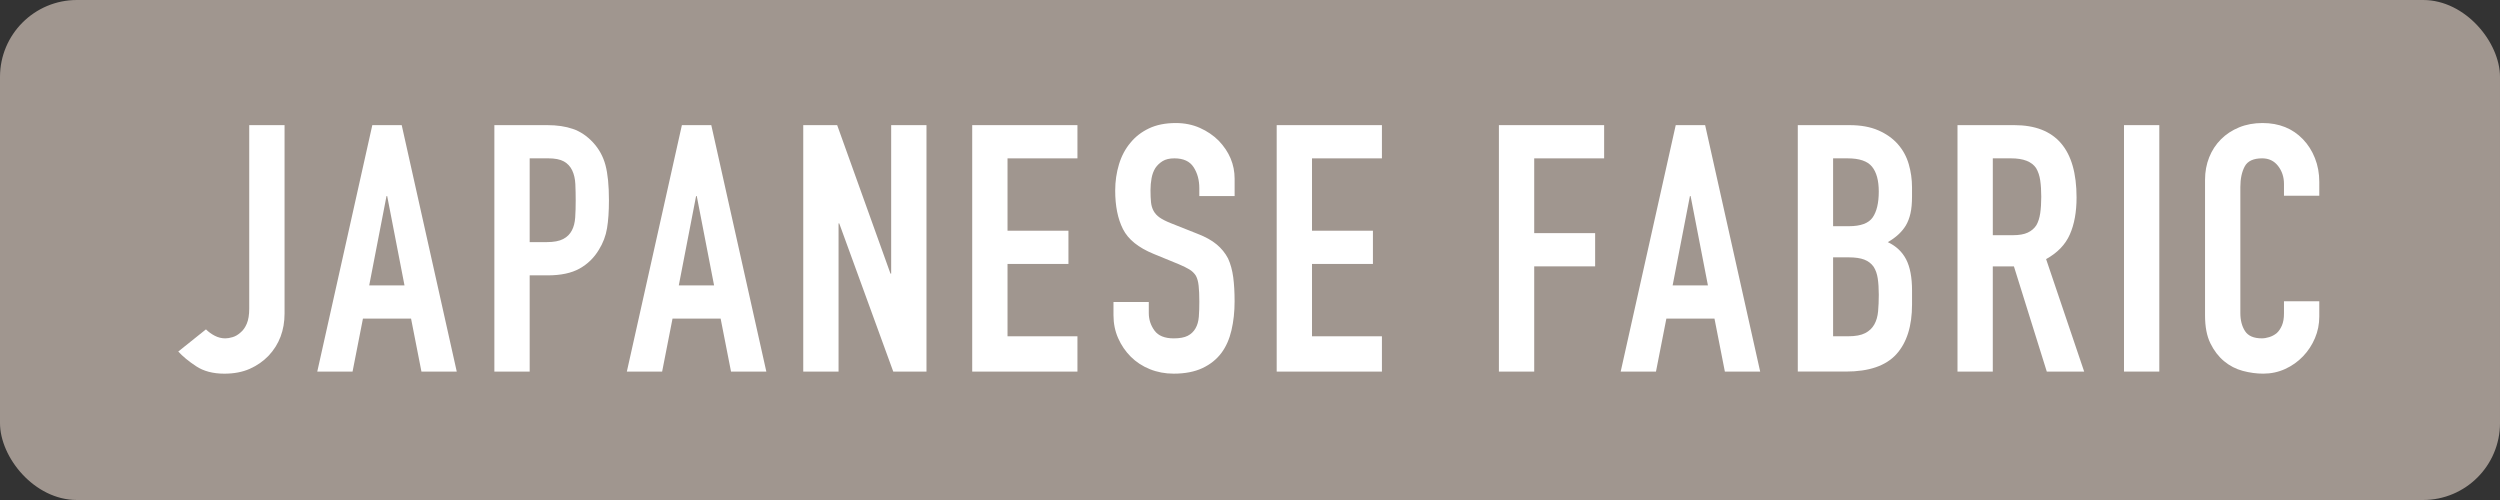 <?xml version="1.0" encoding="UTF-8"?><svg id="_レイヤー_2" xmlns="http://www.w3.org/2000/svg" width="130" height="26" viewBox="0 0 130 26"><rect x="0" y="0" width="130" height="26" fill="#333333" stroke="none"/><g id="layout"><g><rect width="130" height="26" rx="4" ry="4" style="fill:#a0968f;"/><g><path d="M14.797,6.507v9.792c0,.876-.276,1.608-.828,2.196-.276,.288-.603,.516-.981,.684s-.819,.252-1.323,.252c-.588,0-1.077-.129-1.467-.387-.391-.258-.699-.513-.928-.765l1.44-1.152c.132,.132,.285,.243,.459,.333,.174,.09,.357,.135,.549,.135,.108,0,.234-.021,.378-.064,.144-.042,.282-.123,.414-.243,.132-.108,.24-.261,.324-.459s.126-.459,.126-.783V6.507h1.836Z" style="fill:#fff;"/><path d="M16.498,19.322l2.862-12.815h1.529l2.862,12.815h-1.836l-.54-2.754h-2.502l-.54,2.754h-1.836Zm4.536-4.481l-.9-4.644h-.036l-.899,4.644h1.836Z" style="fill:#fff;"/><path d="M25.707,19.322V6.507h2.754c.504,0,.947,.065,1.332,.198,.384,.132,.731,.366,1.044,.702,.311,.336,.527,.73,.647,1.179s.181,1.059,.181,1.827c0,.576-.033,1.062-.1,1.458-.065,.396-.207,.768-.423,1.116-.252,.42-.588,.747-1.008,.981-.42,.233-.972,.351-1.656,.351h-.935v5.004h-1.836Zm1.836-11.088v4.356h.882c.372,0,.66-.054,.864-.162,.204-.108,.353-.258,.45-.45,.096-.18,.152-.402,.171-.666,.018-.264,.026-.558,.026-.882,0-.3-.006-.585-.018-.856-.013-.27-.066-.507-.162-.711-.097-.204-.24-.36-.432-.468-.192-.108-.469-.162-.828-.162h-.954Z" style="fill:#fff;"/><path d="M32.596,19.322l2.862-12.815h1.529l2.862,12.815h-1.836l-.54-2.754h-2.502l-.54,2.754h-1.836Zm4.536-4.481l-.9-4.644h-.036l-.899,4.644h1.836Z" style="fill:#fff;"/><path d="M41.769,19.322V6.507h1.764l2.772,7.722h.036V6.507h1.836v12.815h-1.728l-2.808-7.704h-.036v7.704h-1.836Z" style="fill:#fff;"/><path d="M50.555,19.322V6.507h5.472v1.728h-3.636v3.762h3.168v1.728h-3.168v3.762h3.636v1.836h-5.472Z" style="fill:#fff;"/><path d="M64.2,10.196h-1.836v-.414c0-.42-.099-.783-.297-1.089-.198-.306-.531-.459-.999-.459-.252,0-.456,.048-.612,.144-.155,.096-.281,.216-.378,.36-.096,.156-.162,.333-.197,.531-.036,.198-.055,.405-.055,.621,0,.252,.01,.462,.027,.63s.062,.318,.135,.45,.177,.246,.315,.342c.138,.096,.326,.192,.566,.288l1.404,.558c.408,.156,.738,.34,.99,.549,.252,.21,.45,.453,.594,.729,.132,.288,.222,.615,.271,.981,.048,.366,.071,.783,.071,1.251,0,.54-.054,1.042-.162,1.503-.107,.462-.281,.855-.521,1.179-.252,.336-.582,.6-.99,.792-.408,.191-.906,.288-1.494,.288-.443,0-.857-.078-1.242-.234-.384-.155-.714-.372-.989-.647-.276-.276-.495-.597-.657-.963-.162-.366-.243-.765-.243-1.197v-.684h1.836v.576c0,.336,.1,.639,.297,.909,.198,.27,.531,.405,.999,.405,.312,0,.555-.045,.73-.135,.174-.09,.309-.219,.404-.387,.097-.168,.153-.369,.172-.603,.018-.234,.026-.495,.026-.783,0-.336-.012-.612-.036-.828-.023-.216-.071-.39-.144-.522-.084-.132-.195-.24-.333-.324s-.321-.174-.549-.271l-1.315-.54c-.792-.324-1.323-.752-1.593-1.287-.271-.534-.405-1.203-.405-2.007,0-.479,.066-.935,.198-1.368s.33-.804,.594-1.116c.252-.312,.573-.561,.963-.747,.391-.186,.856-.279,1.395-.279,.456,0,.873,.084,1.251,.252s.705,.39,.981,.666c.552,.576,.828,1.236,.828,1.98v.899Z" style="fill:#fff;"/><path d="M66.388,19.322V6.507h5.472v1.728h-3.636v3.762h3.168v1.728h-3.168v3.762h3.636v1.836h-5.472Z" style="fill:#fff;"/><path d="M77.943,19.322V6.507h5.472v1.728h-3.636v3.888h3.168v1.728h-3.168v5.472h-1.836Z" style="fill:#fff;"/><path d="M84.276,19.322l2.862-12.815h1.529l2.862,12.815h-1.836l-.54-2.754h-2.502l-.54,2.754h-1.836Zm4.536-4.481l-.9-4.644h-.036l-.899,4.644h1.836Z" style="fill:#fff;"/><path d="M93.485,19.322V6.507h2.682c.588,0,1.089,.09,1.503,.27,.414,.18,.753,.42,1.018,.72,.264,.3,.452,.645,.566,1.035,.114,.391,.171,.795,.171,1.215v.468c0,.348-.026,.642-.081,.882-.054,.24-.135,.45-.242,.63-.205,.336-.517,.624-.936,.864,.432,.204,.75,.504,.954,.899,.204,.397,.306,.936,.306,1.62v.72c0,1.128-.273,1.992-.818,2.592-.547,.6-1.42,.899-2.619,.899h-2.502Zm1.836-11.088v3.528h.828c.611,0,1.022-.153,1.232-.459,.21-.306,.315-.753,.315-1.341,0-.576-.117-1.008-.352-1.296-.233-.288-.656-.432-1.269-.432h-.756Zm0,5.148v4.104h.792c.372,0,.663-.054,.873-.162,.21-.107,.369-.258,.477-.45,.108-.192,.174-.42,.198-.684,.023-.264,.036-.552,.036-.864,0-.324-.019-.606-.054-.846-.036-.24-.108-.444-.217-.612-.12-.168-.282-.29-.485-.369-.204-.078-.475-.117-.81-.117h-.81Z" style="fill:#fff;"/><path d="M101.79,19.322V6.507h2.952c2.159,0,3.239,1.254,3.239,3.762,0,.756-.116,1.398-.351,1.926-.234,.528-.645,.954-1.233,1.278l1.98,5.85h-1.944l-1.71-5.472h-1.098v5.472h-1.836Zm1.836-11.088v3.996h1.044c.324,0,.582-.045,.773-.135,.192-.09,.343-.219,.45-.387,.096-.168,.162-.375,.198-.621,.036-.246,.054-.531,.054-.855s-.018-.609-.054-.855c-.036-.246-.108-.459-.216-.639-.229-.336-.66-.504-1.296-.504h-.954Z" style="fill:#fff;"/><path d="M110.448,19.322V6.507h1.836v12.815h-1.836Z" style="fill:#fff;"/><path d="M120.603,15.668v.792c0,.396-.075,.771-.226,1.125-.149,.354-.356,.669-.621,.945-.264,.276-.573,.495-.927,.657s-.735,.243-1.143,.243c-.349,0-.702-.048-1.062-.144-.359-.096-.684-.264-.972-.504-.288-.239-.525-.549-.711-.927-.186-.378-.279-.861-.279-1.449v-7.056c0-.42,.072-.81,.216-1.17,.144-.36,.349-.672,.612-.936s.579-.471,.945-.621c.365-.15,.77-.225,1.215-.225,.864,0,1.565,.282,2.106,.846,.265,.276,.472,.603,.621,.981,.15,.378,.226,.789,.226,1.233v.72h-1.836v-.612c0-.36-.102-.672-.307-.935-.204-.264-.479-.397-.828-.397-.456,0-.759,.142-.908,.423-.15,.282-.226,.64-.226,1.071v6.552c0,.372,.081,.685,.243,.936s.453,.378,.873,.378c.12,0,.249-.021,.387-.064,.138-.042,.268-.11,.388-.207,.107-.096,.197-.228,.27-.396s.108-.378,.108-.63v-.63h1.836Z" style="fill:#fff;"/></g></g></g></svg>
